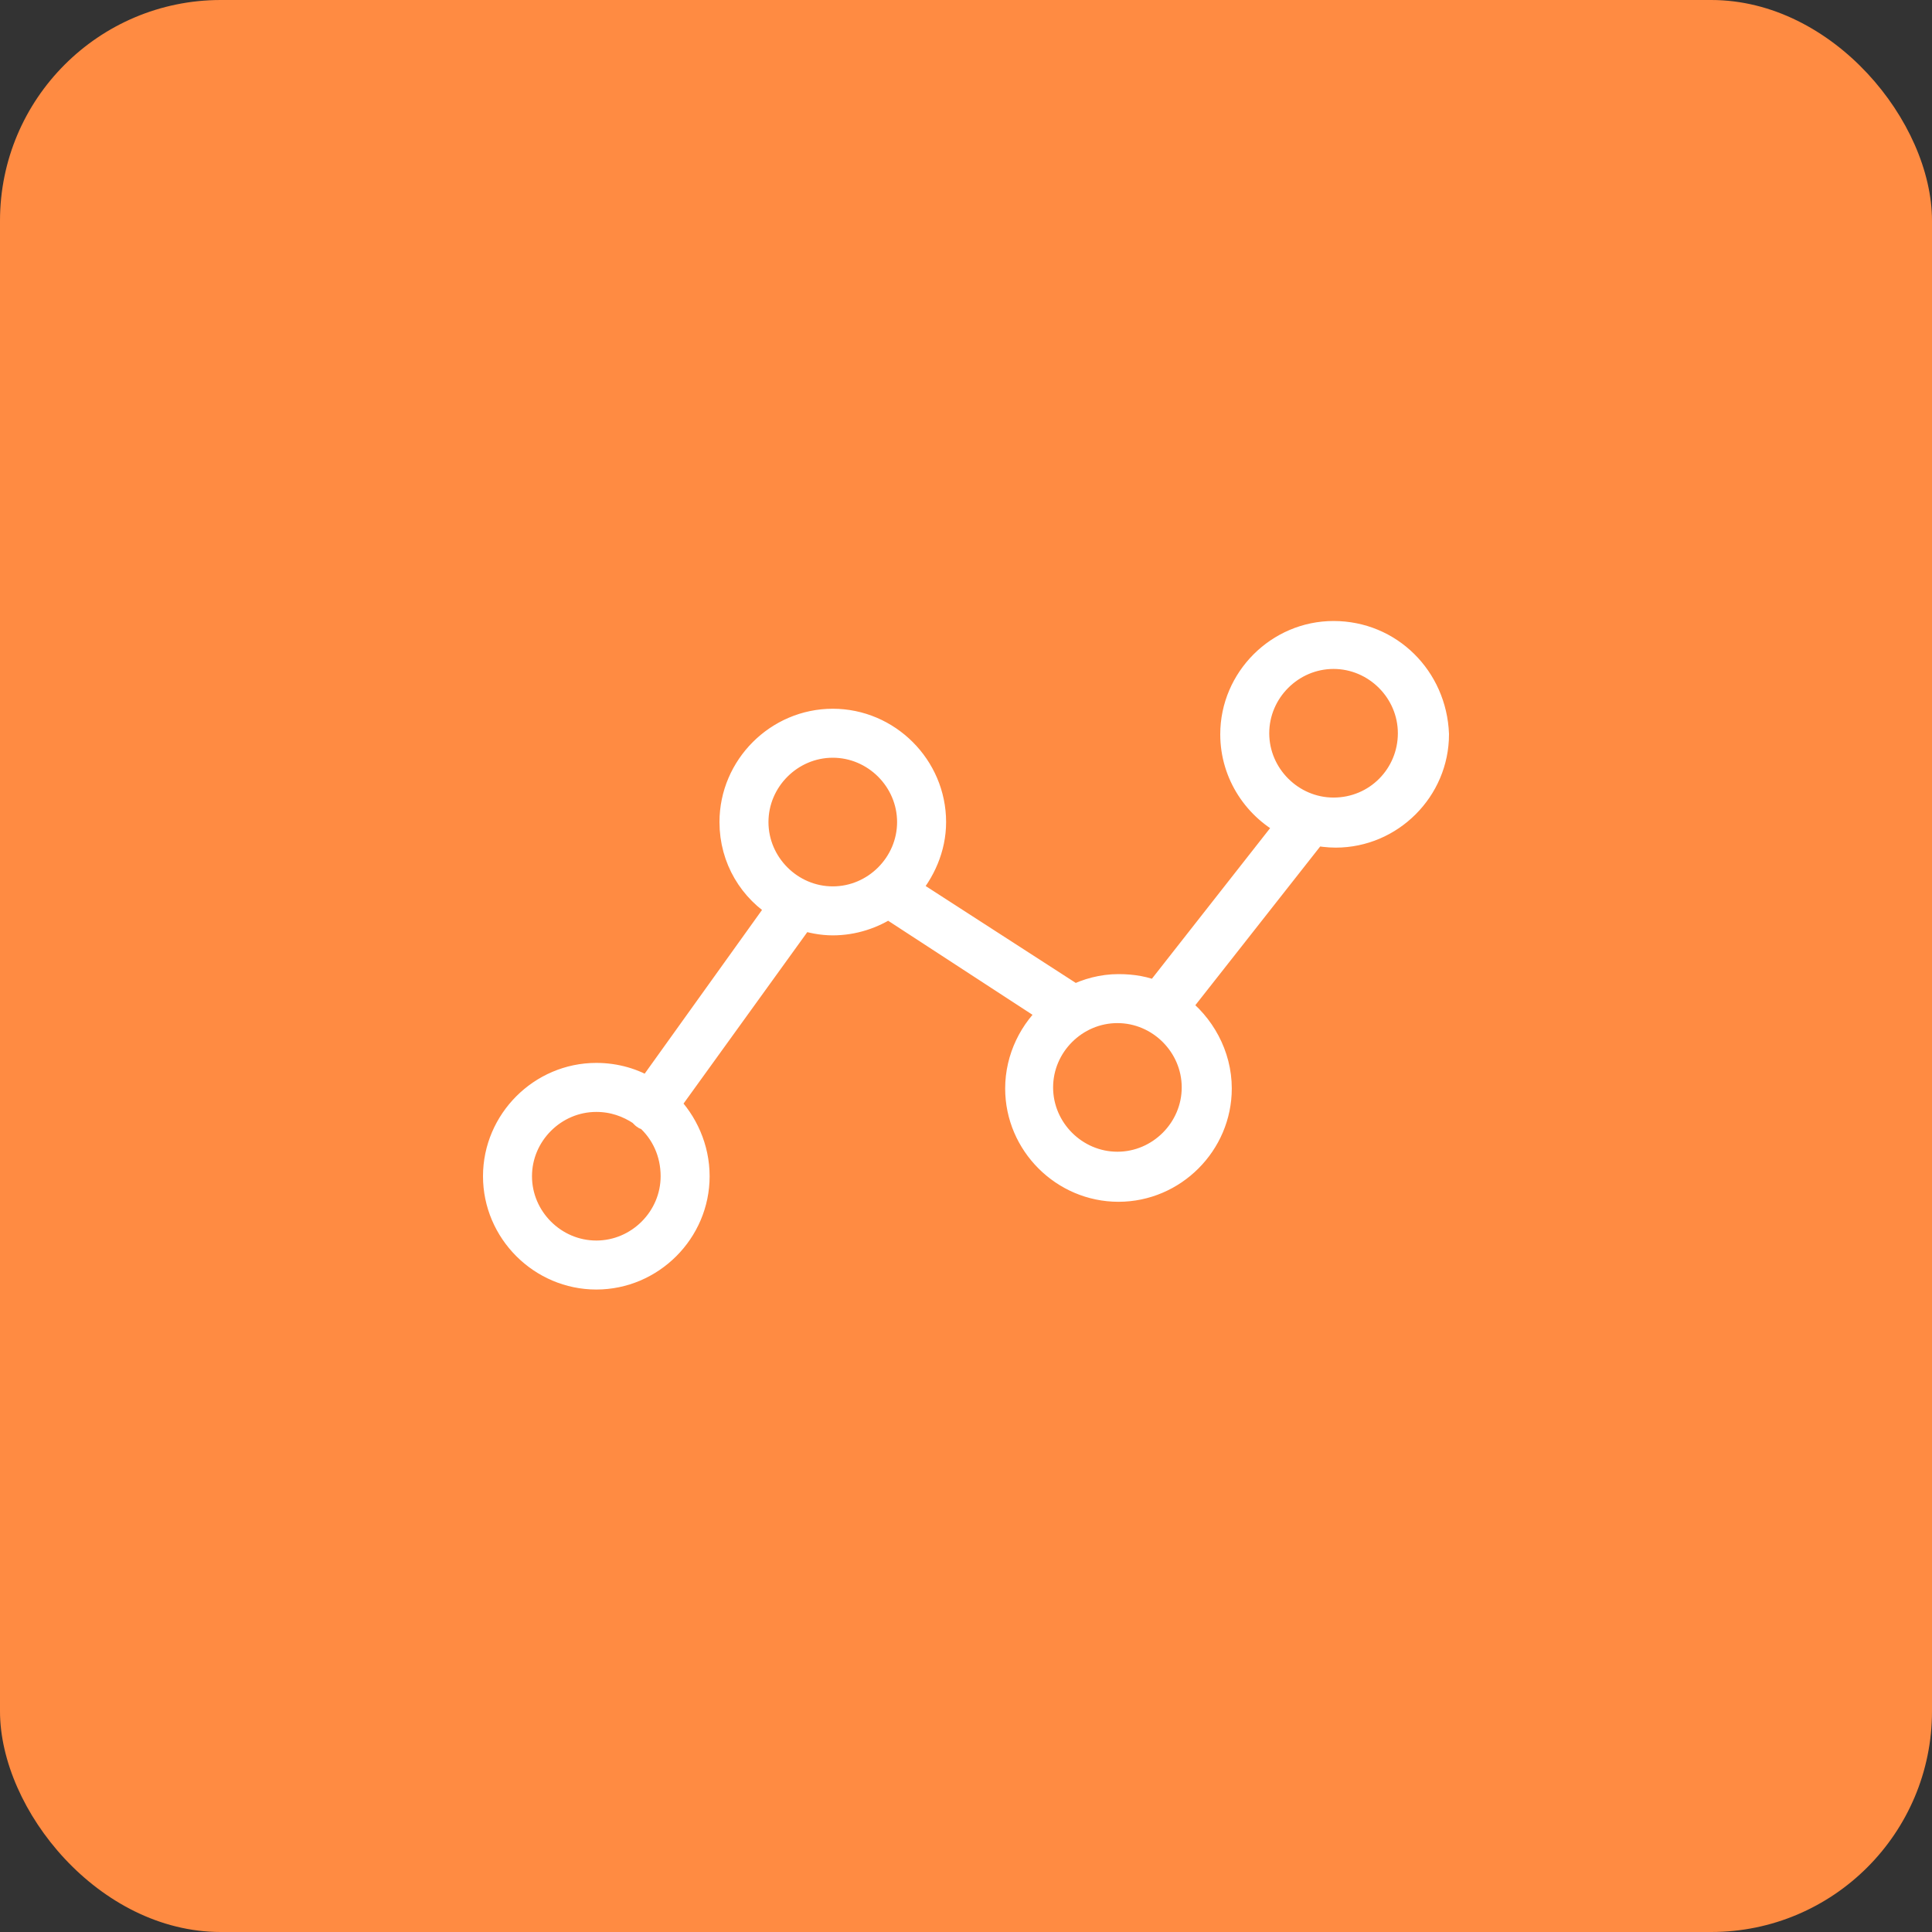 <?xml version="1.0" encoding="UTF-8"?> <svg xmlns="http://www.w3.org/2000/svg" width="70" height="70" viewBox="0 0 70 70" fill="none"><rect x="0" y="0" width="70" height="70" fill="#333333" stroke="none"/><rect width="70" height="70" rx="8" fill="#FF8B42"></rect><path d="M48.317 23C46.34 23 44.712 24.628 44.712 26.605C44.712 28.04 45.564 29.28 46.766 29.862L41.959 35.987C41.92 36.026 41.92 36.065 41.92 36.065C41.494 35.871 41.029 35.794 40.525 35.794C39.943 35.794 39.4 35.949 38.935 36.181L32.81 32.227C33.391 31.568 33.779 30.715 33.779 29.785C33.779 27.807 32.151 26.179 30.173 26.179C28.196 26.179 26.568 27.807 26.568 29.785C26.568 31.103 27.266 32.227 28.312 32.847L23.505 39.554C22.962 39.205 22.303 39.011 21.605 39.011C19.628 39.011 18 40.64 18 42.617C18 44.594 19.628 46.222 21.605 46.222C23.583 46.222 25.211 44.594 25.211 42.617C25.211 41.609 24.785 40.678 24.125 40.019L29.049 33.196C29.398 33.312 29.786 33.39 30.173 33.39C30.91 33.39 31.608 33.157 32.189 32.77L38.198 36.685C37.423 37.344 36.919 38.352 36.919 39.438C36.919 41.415 38.547 43.043 40.525 43.043C42.502 43.043 44.13 41.415 44.13 39.438C44.13 38.236 43.51 37.151 42.618 36.491L47.619 30.133C47.852 30.172 48.123 30.211 48.395 30.211C50.372 30.211 52 28.583 52 26.605C51.922 24.59 50.333 23 48.317 23ZM24.436 42.617C24.436 44.168 23.156 45.447 21.605 45.447C20.055 45.447 18.775 44.168 18.775 42.617C18.775 41.066 20.055 39.787 21.605 39.787C22.226 39.787 22.768 39.981 23.234 40.291C23.273 40.33 23.311 40.368 23.35 40.407C23.389 40.446 23.428 40.446 23.466 40.446C24.087 40.989 24.436 41.764 24.436 42.617ZM27.343 29.785C27.343 28.234 28.623 26.954 30.173 26.954C31.724 26.954 33.003 28.234 33.003 29.785C33.003 31.335 31.724 32.615 30.173 32.615C28.623 32.615 27.343 31.335 27.343 29.785ZM43.316 39.399C43.316 40.95 42.036 42.229 40.486 42.229C38.935 42.229 37.656 40.95 37.656 39.399C37.656 37.848 38.935 36.569 40.486 36.569C42.036 36.569 43.316 37.848 43.316 39.399ZM48.317 29.397C46.766 29.397 45.487 28.117 45.487 26.567C45.487 25.016 46.766 23.737 48.317 23.737C49.868 23.737 51.147 25.016 51.147 26.567C51.147 28.117 49.907 29.397 48.317 29.397Z" fill="white" stroke="white"></path></svg> 